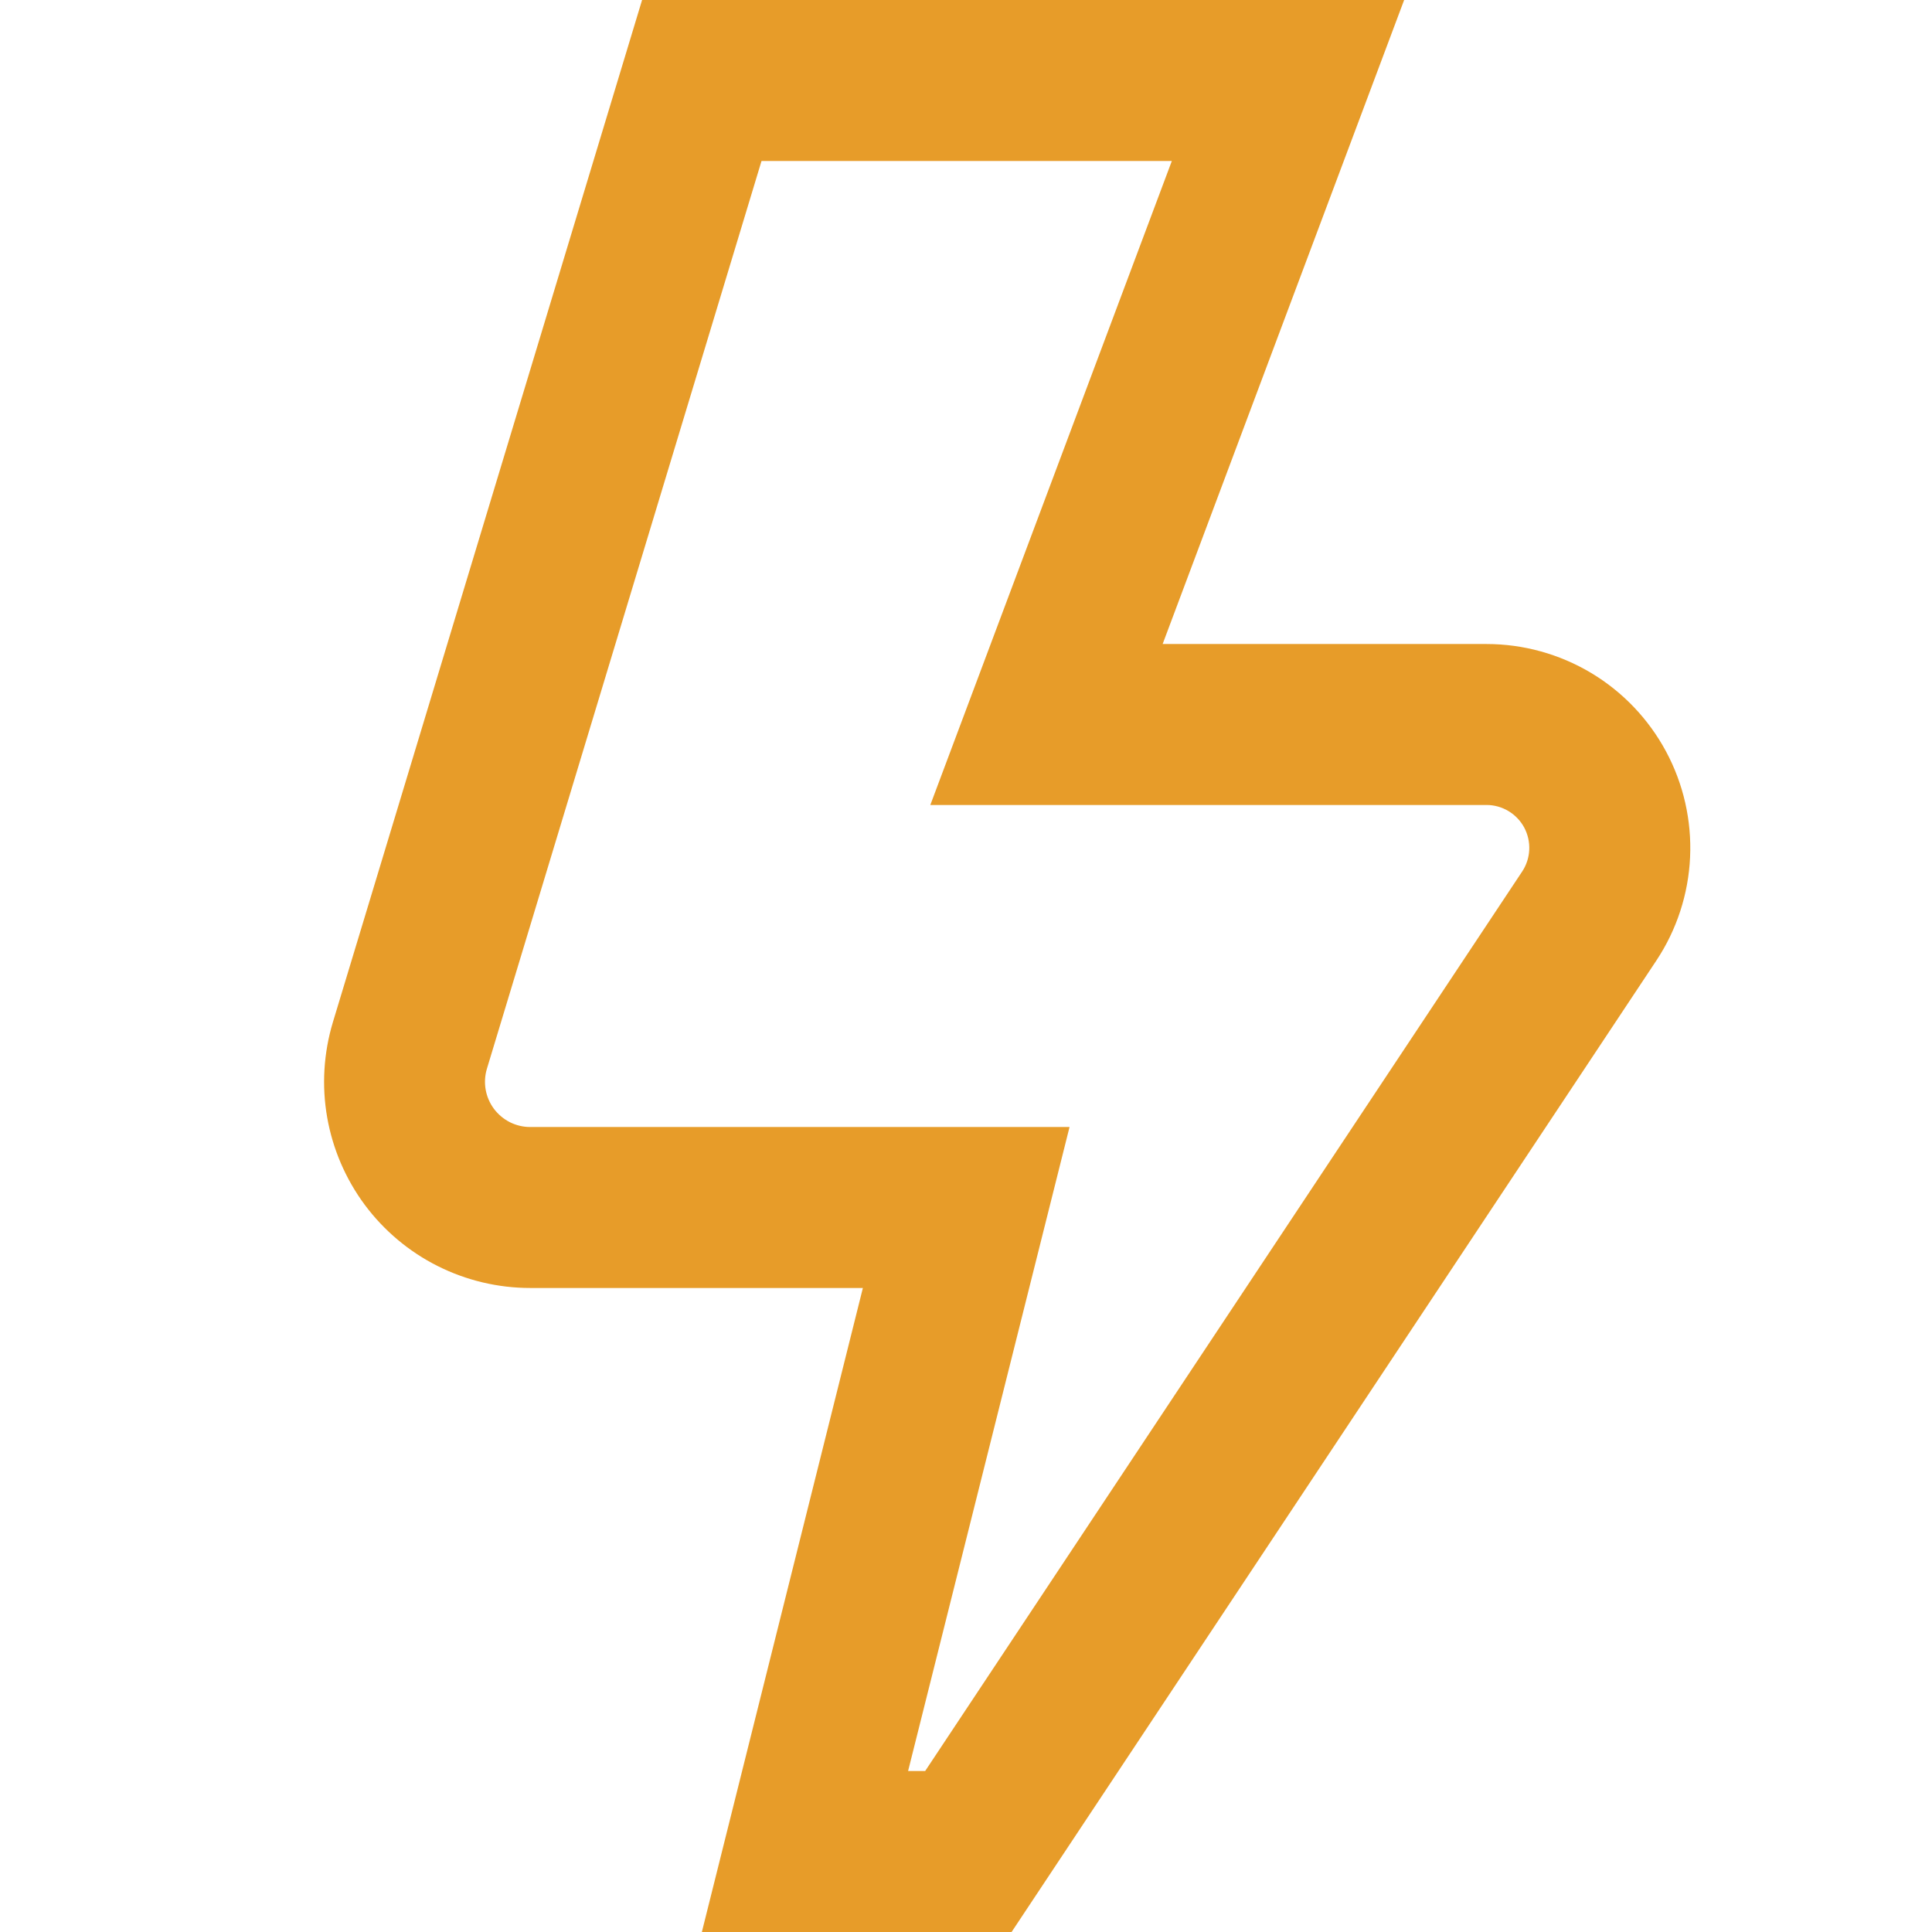 <?xml version="1.0" encoding="UTF-8"?> <svg xmlns="http://www.w3.org/2000/svg" width="32" height="32" viewBox="0 0 32 32" fill="none"><g clip-path="url(#clip0_111_296)"><path d="M16.755 32H11.625L14.292 21.333H8.781C8.249 21.333 7.724 21.208 7.248 20.969C6.772 20.73 6.359 20.382 6.041 19.955C5.724 19.527 5.511 19.031 5.419 18.507C5.327 17.982 5.36 17.443 5.513 16.933L10.635 0H23.257L19.257 10.667H24.621C25.232 10.667 25.83 10.833 26.354 11.146C26.878 11.46 27.306 11.909 27.595 12.447C27.884 12.985 28.021 13.591 27.993 14.2C27.965 14.81 27.772 15.401 27.435 15.909L16.755 32ZM15.041 29.333H15.324L25.212 14.435C25.283 14.328 25.323 14.204 25.329 14.076C25.335 13.948 25.306 13.82 25.246 13.707C25.185 13.594 25.095 13.5 24.985 13.434C24.875 13.368 24.75 13.333 24.621 13.333H15.409L19.409 2.667H12.613L8.065 17.701C8.031 17.813 8.024 17.931 8.044 18.047C8.064 18.162 8.111 18.27 8.18 18.364C8.25 18.458 8.341 18.534 8.445 18.587C8.549 18.639 8.664 18.667 8.781 18.667H17.715L15.041 29.333Z" fill="#E79C29"></path></g><defs><clipPath id="clip0_111_296"><rect width="32" height="32" fill="white"></rect></clipPath></defs></svg> 